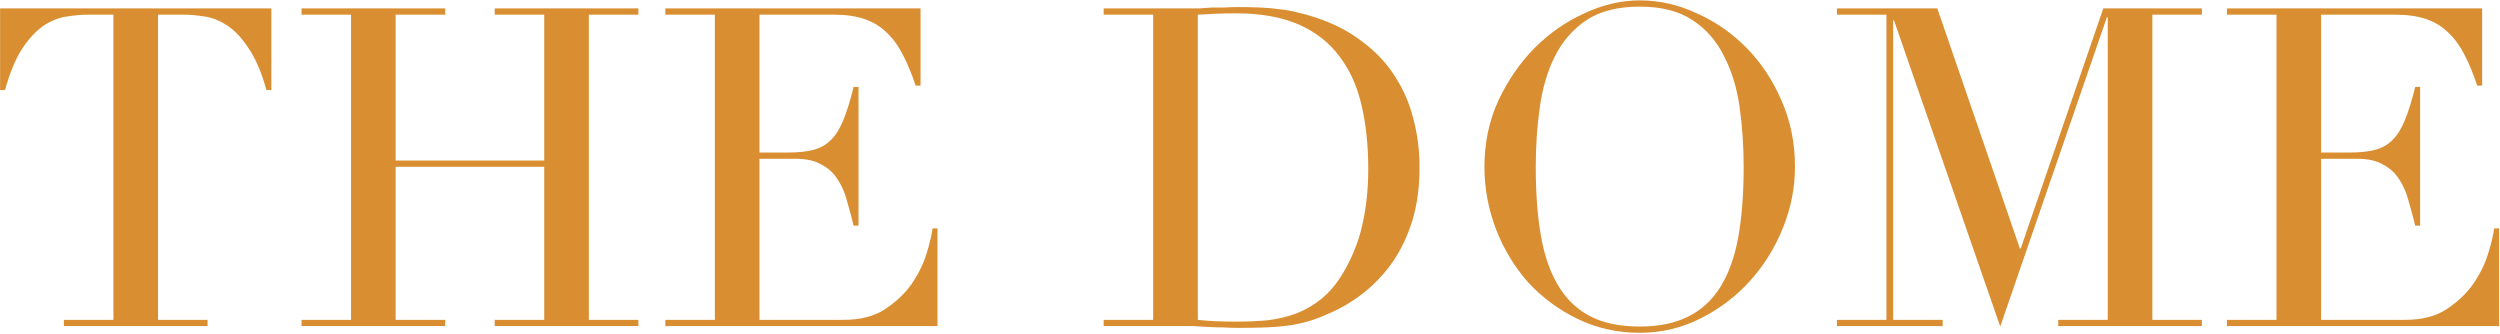 <?xml version="1.0" encoding="UTF-8"?> <svg xmlns="http://www.w3.org/2000/svg" width="1334" height="178" viewBox="0 0 1334 178" fill="none"> <path d="M34.092 170.667H60.518V7.823H46.71C43.535 7.823 39.964 8.14 35.996 8.775C32.029 9.251 27.981 10.759 23.855 13.299C19.887 15.838 15.998 19.885 12.189 25.44C8.538 30.837 5.364 38.376 2.666 48.058H0.047V4.49H144.797V48.058H142.178C139.48 38.376 136.227 30.837 132.417 25.44C128.767 19.885 124.878 15.838 120.752 13.299C116.784 10.759 112.816 9.251 108.848 8.775C104.88 8.14 101.309 7.823 98.134 7.823H84.326V170.667H110.752V174H34.092V170.667ZM160.89 170.667H187.316V7.823H160.89V4.49H237.55V7.823H211.124V85.674H290.403V7.823H263.977V4.49H340.637V7.823H314.211V170.667H340.637V174H263.977V170.667H290.403V89.007H211.124V170.667H237.55V174H160.89V170.667ZM355.024 170.667H381.451V7.823H355.024V4.49H491.204V45.677H488.585C486.522 39.487 484.3 34.09 481.919 29.488C479.538 24.726 476.681 20.758 473.348 17.584C470.015 14.251 466.047 11.791 461.444 10.204C456.841 8.616 451.286 7.823 444.779 7.823H405.258V81.388H420.733C425.971 81.388 430.415 80.912 434.065 79.96C437.716 79.008 440.811 77.262 443.35 74.722C446.049 72.024 448.271 68.453 450.017 64.009C451.921 59.406 453.746 53.533 455.492 46.391H458.111V120.433H455.492C454.381 115.83 453.191 111.386 451.921 107.101C450.81 102.815 449.144 99.006 446.922 95.673C444.858 92.34 442.001 89.721 438.351 87.816C434.859 85.753 430.256 84.721 424.542 84.721H405.258V170.667H450.255C458.984 170.667 466.206 168.842 471.92 165.191C477.792 161.382 482.554 156.938 486.204 151.859C489.855 146.621 492.553 141.225 494.299 135.67C496.045 130.115 497.156 125.512 497.632 121.861H500.251V174H355.024V170.667ZM639.15 170.667C641.848 170.984 644.943 171.222 648.434 171.381C652.085 171.54 656.053 171.619 660.338 171.619C665.735 171.619 671.052 171.381 676.289 170.905C681.686 170.27 686.765 169.08 691.526 167.334C696.447 165.429 700.97 162.81 705.097 159.477C709.382 155.986 713.191 151.462 716.524 145.907C721.603 137.336 725.095 128.607 727 119.719C729.063 110.672 730.095 100.831 730.095 90.197C730.095 77.659 728.904 66.31 726.523 56.152C724.143 45.836 720.175 37.106 714.62 29.964C709.223 22.663 702.002 17.028 692.955 13.06C683.908 9.093 672.718 7.109 659.386 7.109C655.418 7.109 651.768 7.188 648.434 7.347C645.26 7.505 642.165 7.664 639.15 7.823V170.667ZM588.915 170.667H615.342V7.823H588.915V4.49H633.198C635.42 4.49 637.642 4.49 639.864 4.49C642.086 4.331 644.308 4.172 646.53 4.014C648.752 4.014 650.974 4.014 653.196 4.014C655.418 3.855 657.64 3.775 659.862 3.775C664.624 3.775 668.83 3.855 672.48 4.014C676.289 4.172 679.781 4.49 682.956 4.966C686.289 5.283 689.384 5.839 692.241 6.632C695.256 7.267 698.43 8.14 701.764 9.251C711.445 12.426 719.778 16.711 726.762 22.107C733.904 27.345 739.697 33.456 744.141 40.439C748.744 47.423 752.077 55.041 754.14 63.294C756.362 71.548 757.473 80.198 757.473 89.245C757.473 99.72 756.204 109.164 753.664 117.576C751.125 125.829 747.633 133.21 743.189 139.717C738.745 146.066 733.507 151.621 727.476 156.382C721.603 160.985 715.255 164.715 708.43 167.572C704.62 169.318 700.97 170.667 697.478 171.619C694.145 172.572 690.653 173.286 687.003 173.762C683.511 174.238 679.622 174.556 675.337 174.714C671.052 174.873 666.131 174.952 660.576 174.952C658.196 174.952 655.656 174.873 652.958 174.714C650.26 174.714 647.562 174.635 644.863 174.476C642.165 174.317 639.467 174.159 636.769 174C634.229 174 631.769 174 629.388 174H588.915V170.667ZM819.476 89.007C819.476 103.291 820.428 115.751 822.332 126.385C824.237 137.019 827.411 145.907 831.856 153.049C836.3 160.192 842.013 165.509 848.997 169C855.981 172.492 864.631 174.238 874.947 174.238C885.105 174.238 893.676 172.492 900.66 169C907.802 165.509 913.595 160.192 918.039 153.049C922.483 145.907 925.658 137.019 927.562 126.385C929.467 115.751 930.419 103.291 930.419 89.007C930.419 78.055 929.705 67.501 928.276 57.343C926.848 47.026 924.07 37.9 919.944 29.964C915.976 21.869 910.341 15.441 903.04 10.68C895.898 5.918 886.534 3.537 874.947 3.537C863.361 3.537 853.917 5.918 846.616 10.68C839.474 15.441 833.839 21.869 829.713 29.964C825.745 37.9 823.047 47.026 821.618 57.343C820.19 67.501 819.476 78.055 819.476 89.007ZM792.097 89.007C792.097 76.309 794.557 64.564 799.477 53.772C804.556 42.979 810.984 33.614 818.761 25.678C826.697 17.743 835.585 11.553 845.426 7.109C855.266 2.506 865.107 0.204 874.947 0.204C885.423 0.204 895.581 2.506 905.421 7.109C915.42 11.553 924.308 17.743 932.086 25.678C939.863 33.614 946.053 42.979 950.656 53.772C955.417 64.564 957.798 76.309 957.798 89.007C957.798 100.117 955.655 110.989 951.37 121.623C947.084 132.257 941.212 141.701 933.752 149.954C926.292 158.208 917.484 164.874 907.326 169.953C897.326 175.032 886.534 177.571 874.947 177.571C863.043 177.571 852.013 175.111 841.855 170.191C831.697 165.271 822.888 158.763 815.428 150.669C808.127 142.415 802.413 132.972 798.287 122.337C794.16 111.545 792.097 100.434 792.097 89.007ZM980.184 170.667H1006.61V7.823H980.184V4.49H1033.75L1077.8 132.575H1078.27L1122.32 4.49H1174.93V7.823H1148.5V170.667H1174.93V174H1098.27V170.667H1124.7V9.251H1124.22L1067.32 174.238L1010.66 10.918H1010.18V170.667H1036.61V174H980.184V170.667ZM1188.29 170.667H1214.72V7.823H1188.29V4.49H1324.47V45.677H1321.85C1319.79 39.487 1317.57 34.09 1315.19 29.488C1312.8 24.726 1309.95 20.758 1306.61 17.584C1303.28 14.251 1299.31 11.791 1294.71 10.204C1290.11 8.616 1284.55 7.823 1278.05 7.823H1238.53V81.388H1254C1259.24 81.388 1263.68 80.912 1267.33 79.96C1270.98 79.008 1274.08 77.262 1276.62 74.722C1279.32 72.024 1281.54 68.453 1283.28 64.009C1285.19 59.406 1287.01 53.533 1288.76 46.391H1291.38V120.433H1288.76C1287.65 115.83 1286.46 111.386 1285.19 107.101C1284.08 102.815 1282.41 99.006 1280.19 95.673C1278.13 92.34 1275.27 89.721 1271.62 87.816C1268.13 85.753 1263.52 84.721 1257.81 84.721H1238.53V170.667H1283.52C1292.25 170.667 1299.47 168.842 1305.19 165.191C1311.06 161.382 1315.82 156.938 1319.47 151.859C1323.12 146.621 1325.82 141.225 1327.57 135.67C1329.31 130.115 1330.42 125.512 1330.9 121.861H1333.52V174H1188.29V170.667Z" fill="#D98E32"></path> </svg> 